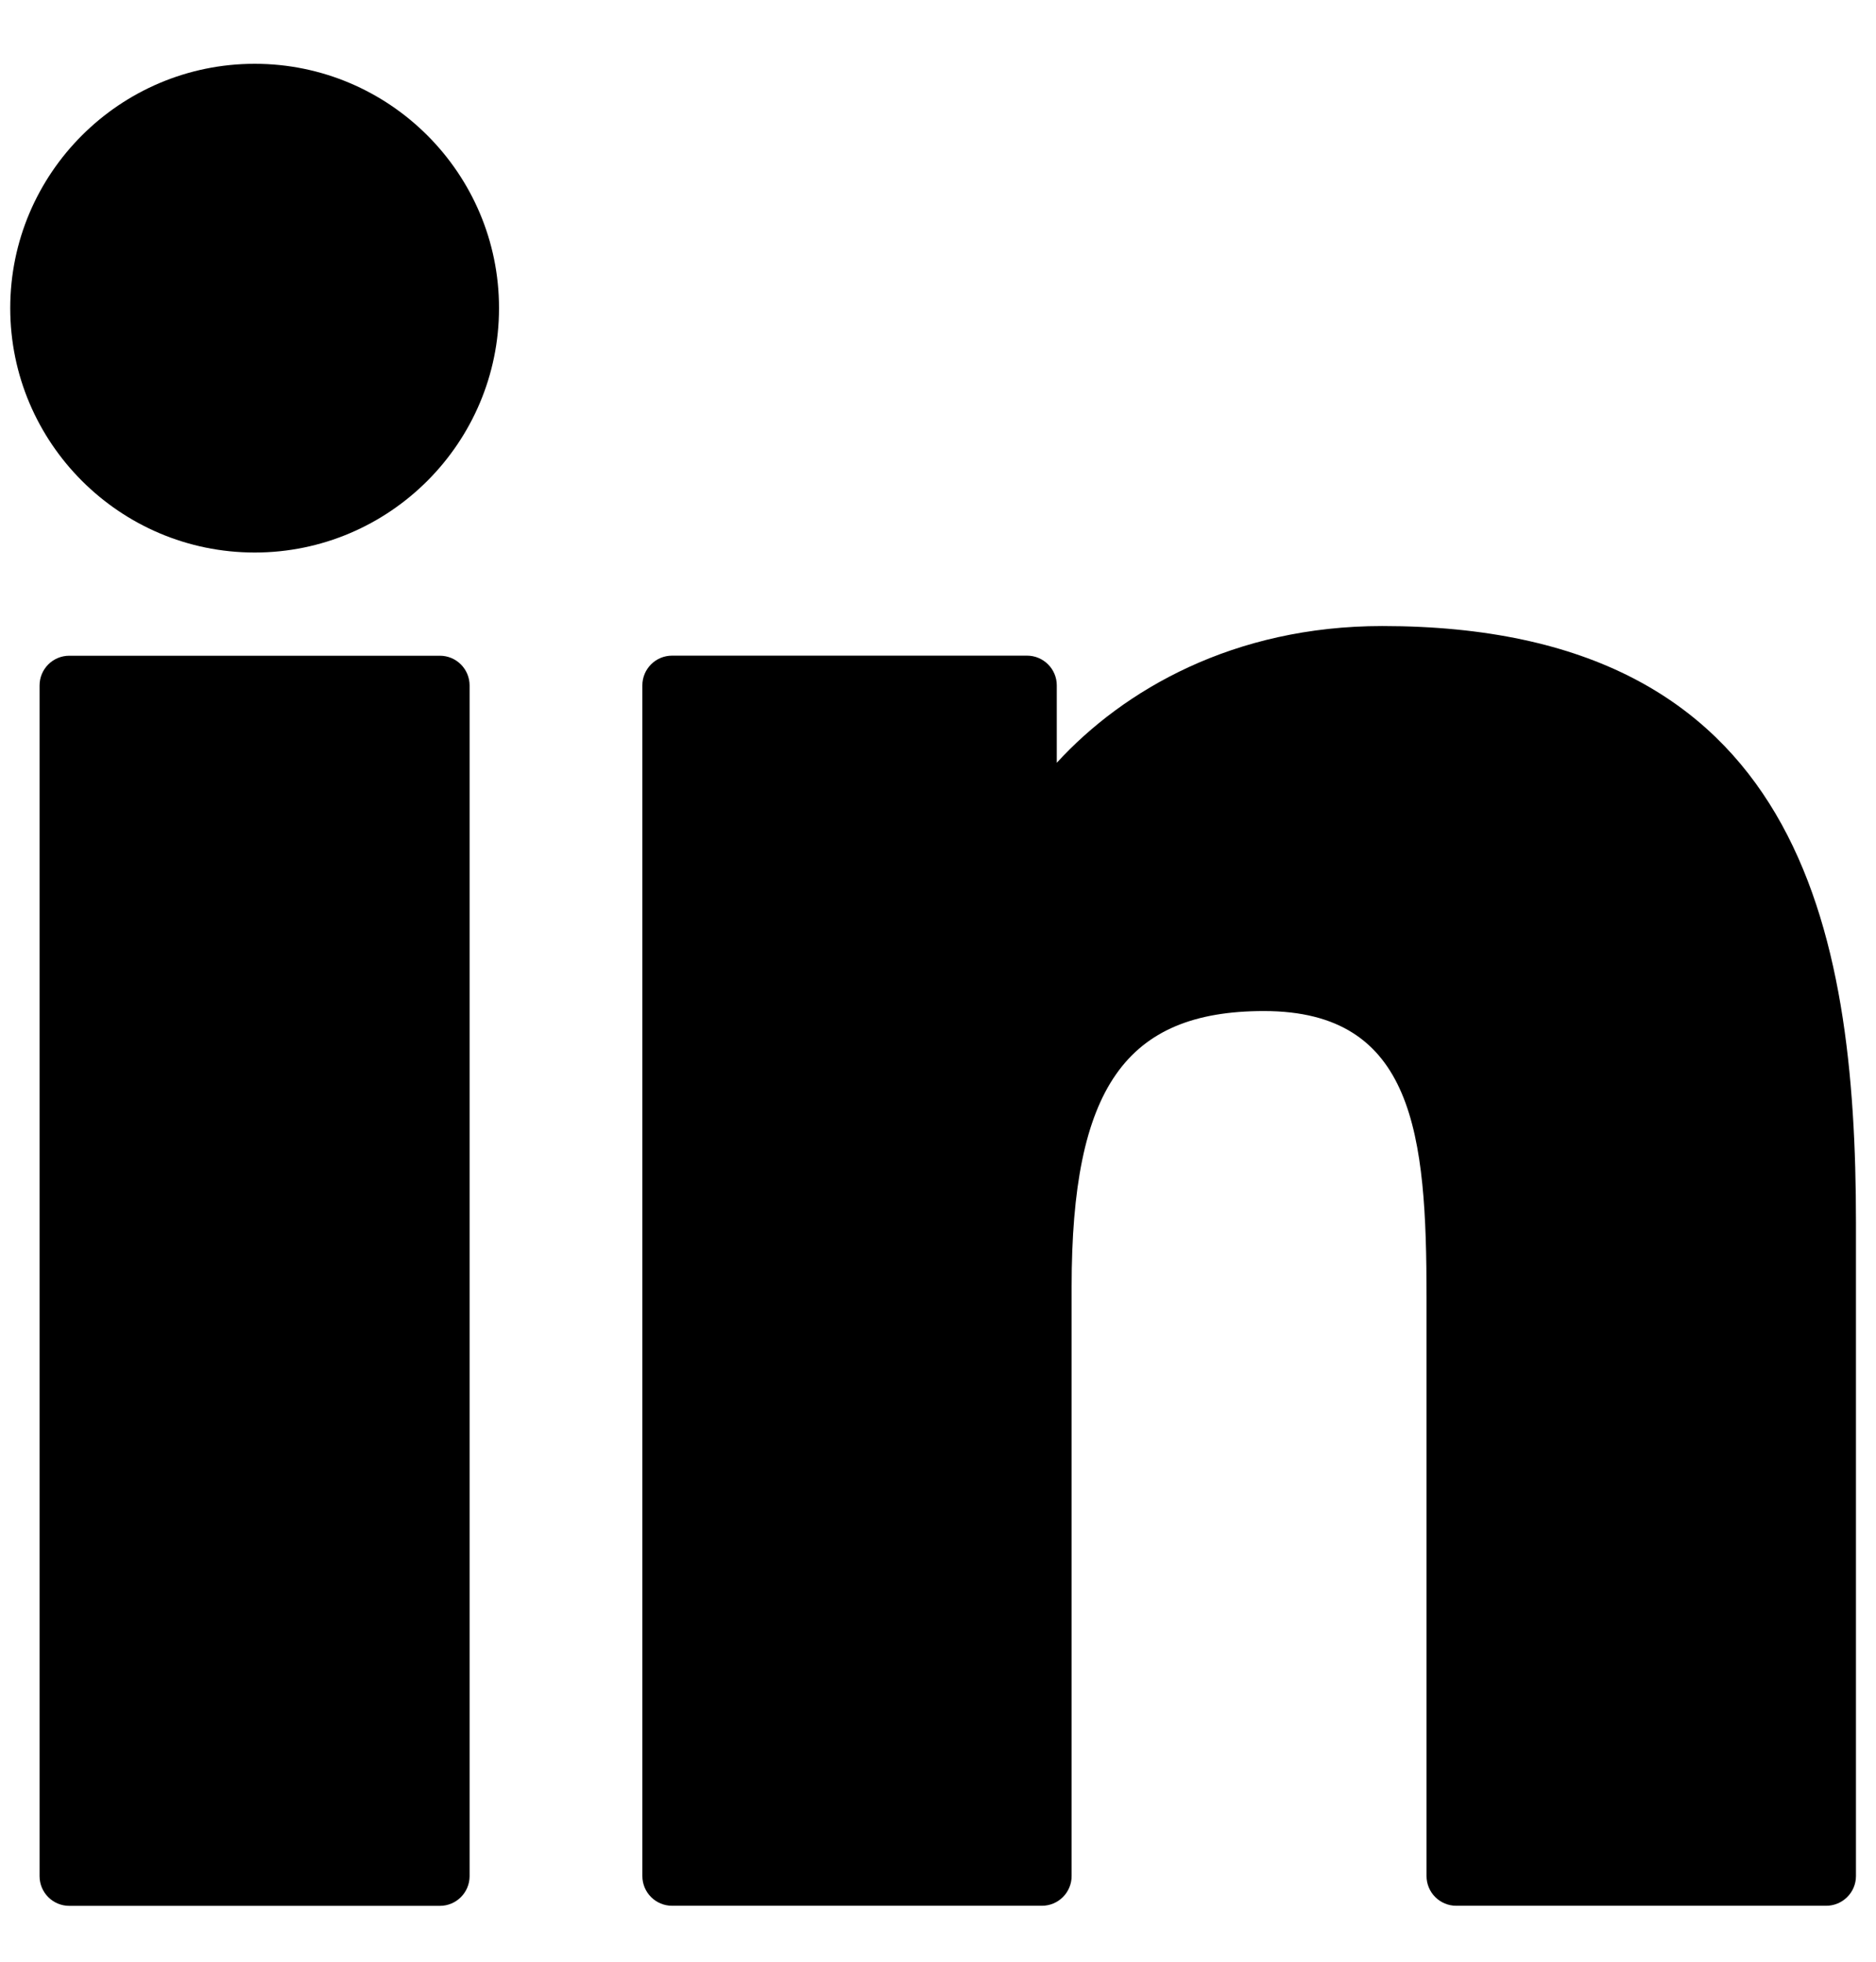 <svg width="22" height="23" viewBox="0 0 22 23" fill="none" xmlns="http://www.w3.org/2000/svg">
<g clip-path="url(#clip0_376_36)">
<path d="M5.158 7.688H0.813C0.62 7.688 0.464 7.844 0.464 8.037V21.996C0.464 22.189 0.62 22.345 0.813 22.345H5.158C5.351 22.345 5.507 22.189 5.507 21.996V8.037C5.507 7.844 5.351 7.688 5.158 7.688Z" fill="black"/>
<path d="M2.987 0.748C1.406 0.748 0.12 2.033 0.12 3.612C0.12 5.192 1.406 6.478 2.987 6.478C4.567 6.478 5.852 5.192 5.852 3.612C5.852 2.033 4.567 0.748 2.987 0.748Z" fill="black"/>
<path d="M16.21 7.34C14.465 7.34 13.175 8.09 12.393 8.943V8.036C12.393 7.843 12.236 7.687 12.044 7.687H7.882C7.689 7.687 7.533 7.843 7.533 8.036V21.995C7.533 22.188 7.689 22.344 7.882 22.344H12.218C12.411 22.344 12.567 22.188 12.567 21.995V15.089C12.567 12.761 13.199 11.854 14.822 11.854C16.589 11.854 16.729 13.308 16.729 15.208V21.995C16.729 22.188 16.885 22.344 17.078 22.344H21.415C21.608 22.344 21.765 22.188 21.765 21.995V14.338C21.765 10.878 21.105 7.34 16.21 7.34Z" fill="black"/>
</g>
<defs>
<clipPath id="clip0_376_36">
<rect width="21.645" height="21.645" fill="white" transform="translate(0.118 0.725)"/>
</clipPath>
</defs>
</svg>

